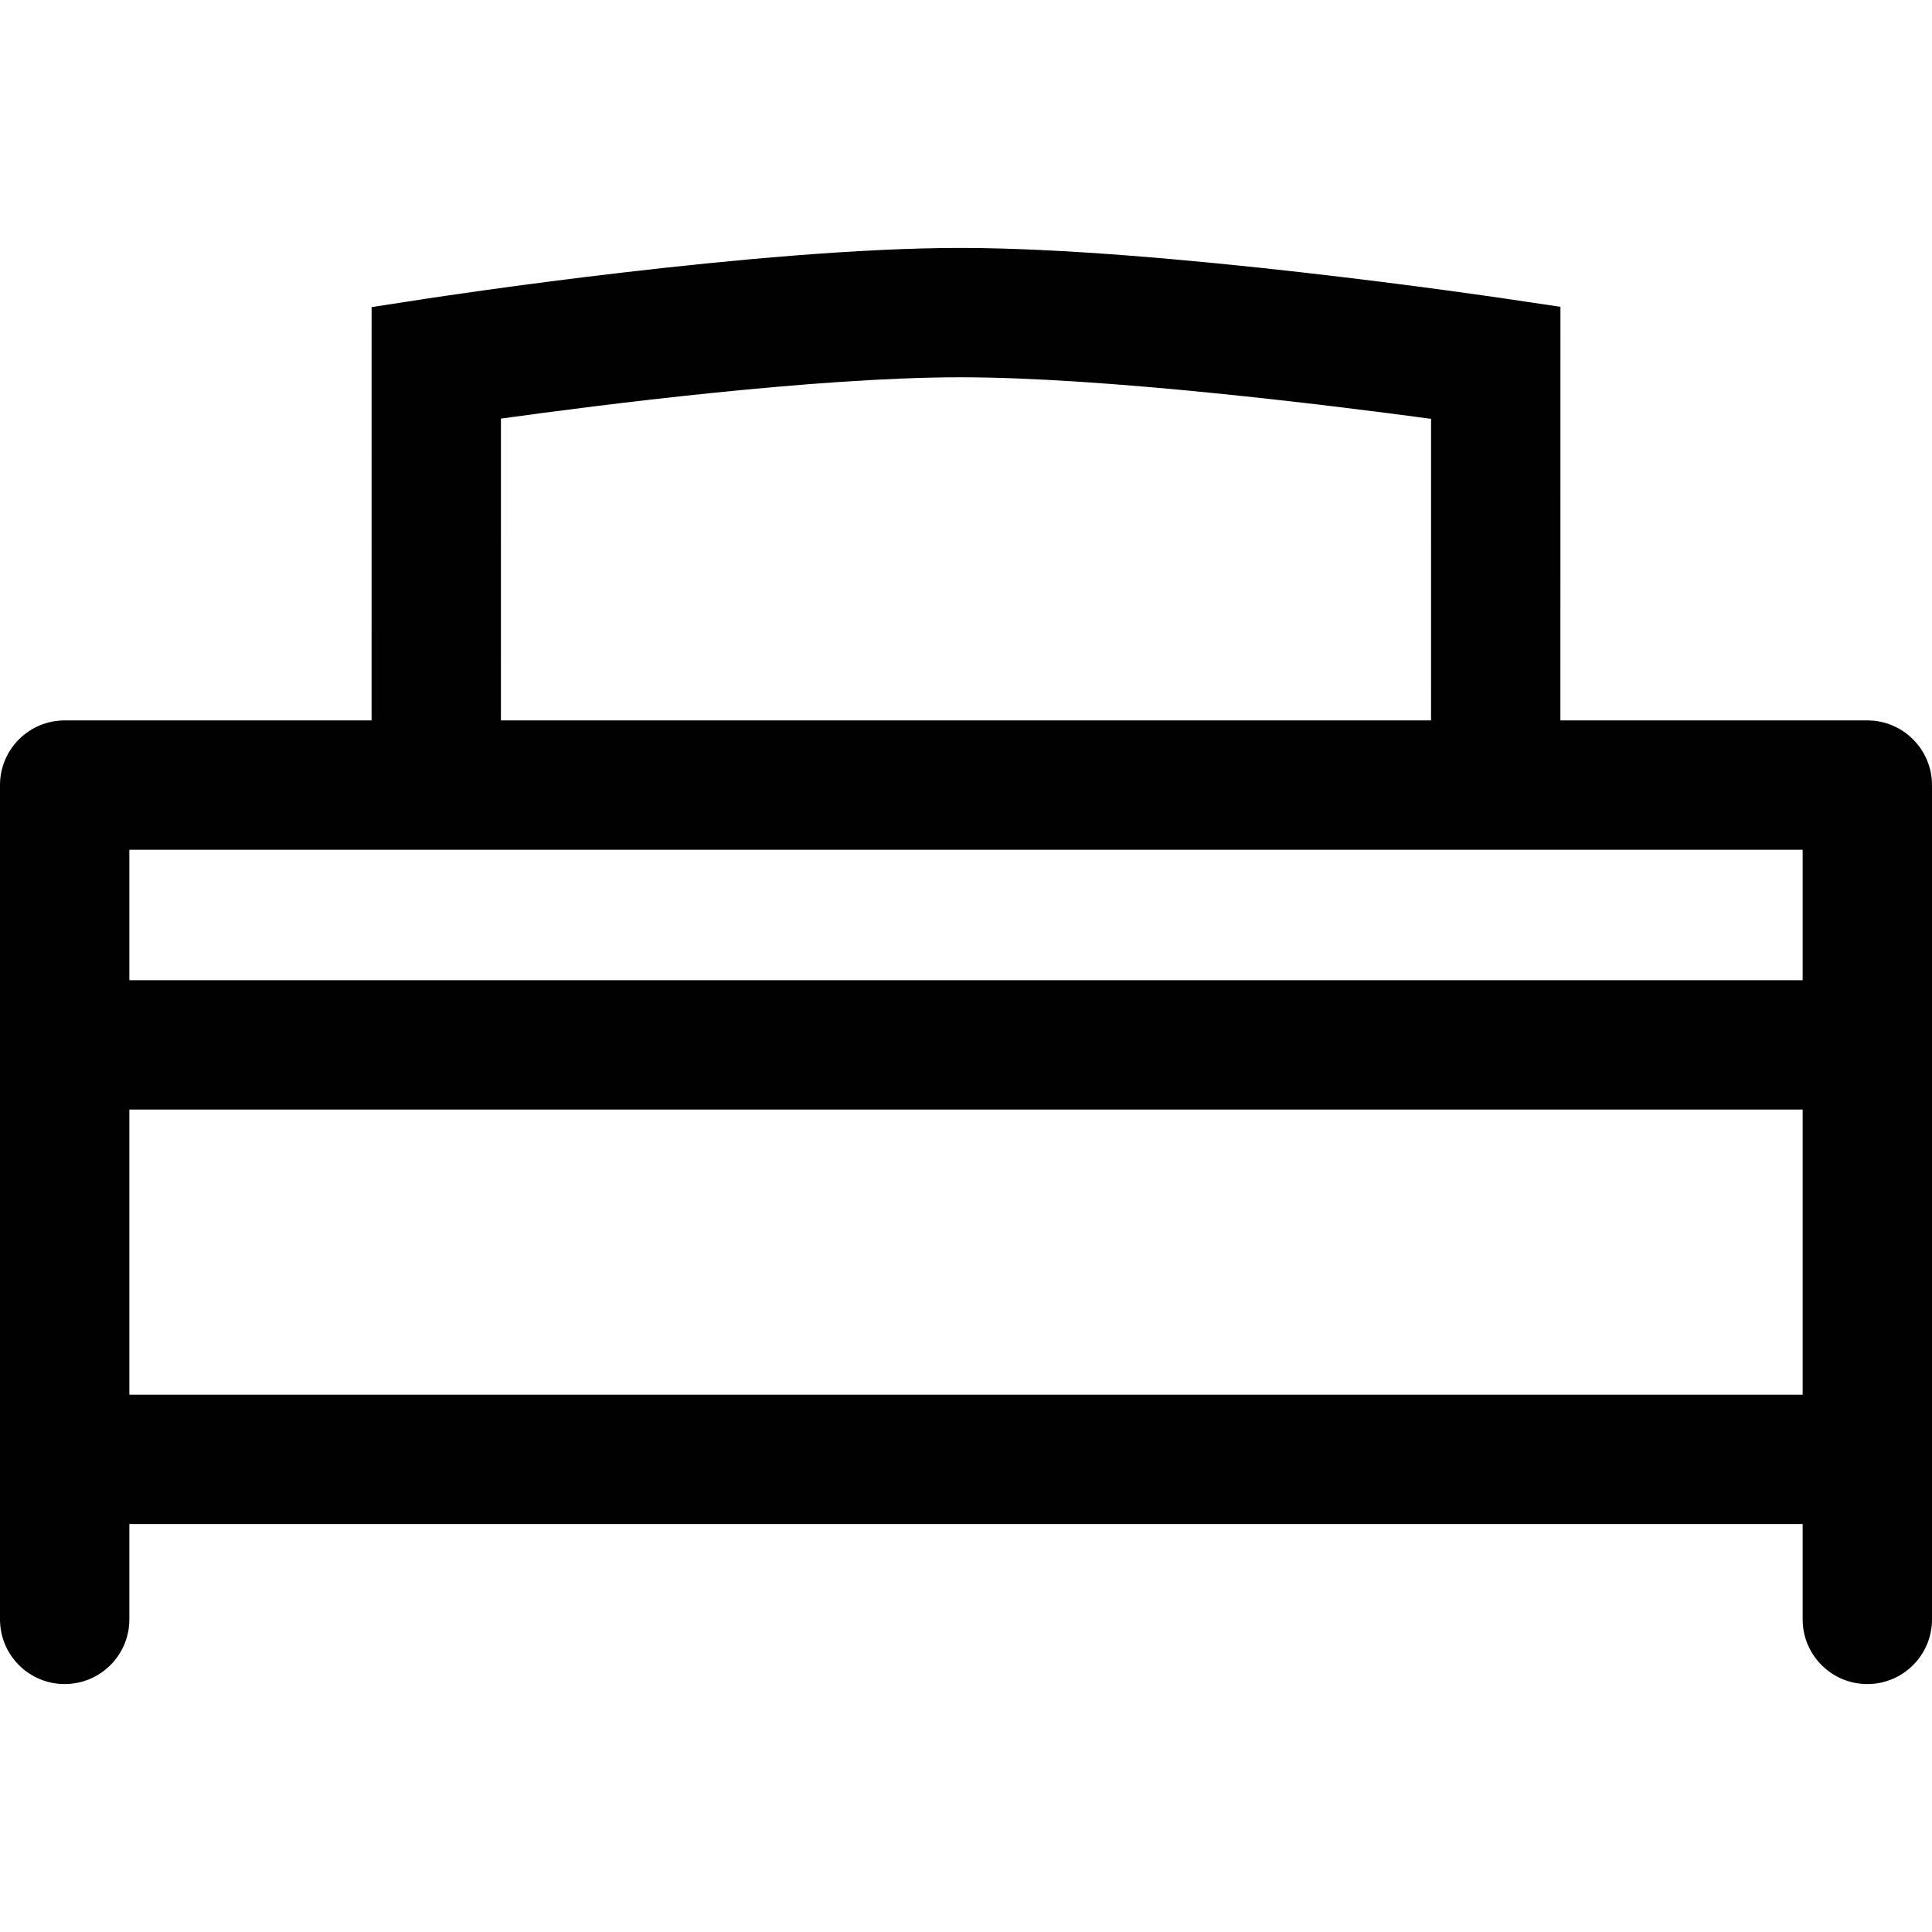 <?xml version="1.0" encoding="iso-8859-1"?>
<!-- Uploaded to: SVG Repo, www.svgrepo.com, Generator: SVG Repo Mixer Tools -->
<svg fill="#000000" height="800px" width="800px" version="1.1" id="Capa_1" xmlns="http://www.w3.org/2000/svg" xmlns:xlink="http://www.w3.org/1999/xlink" 
	 viewBox="0 0 253.926 253.926" xml:space="preserve">
<g>
	<g>
		<path d="M245.426,94.685h-40.341l0.006-54.36l-7.252-1.077c-1.831-0.272-45.148-6.661-71.618-6.661
			c-26.491,0-68.401,6.396-70.172,6.667l-7.208,1.108l-0.001,7.292c-0.003,27.669-0.004,40.789-0.003,47.031H8.5
			c-4.694,0-8.5,3.806-8.5,8.5v109.654c0,4.694,3.806,8.5,8.5,8.5s8.5-3.806,8.5-8.5v-12.53h219.926v12.53
			c0,4.694,3.806,8.5,8.5,8.5s8.5-3.806,8.5-8.5V103.185C253.926,98.491,250.12,94.685,245.426,94.685z M236.926,111.685v17.145H17
			v-17.145H236.926z M65.839,55.017c13.172-1.829,41.498-5.43,60.382-5.43c18.995,0,48.358,3.64,61.868,5.462l-0.004,39.636H65.837
			C65.837,85.164,65.838,65.674,65.839,55.017z M17,183.31v-37.48h219.926v37.48H17z"/>
	</g>
	<g>
	</g>
	<g>
	</g>
	<g>
	</g>
	<g>
	</g>
	<g>
	</g>
	<g>
	</g>
	<g>
	</g>
	<g>
	</g>
	<g>
	</g>
	<g>
	</g>
	<g>
	</g>
	<g>
	</g>
	<g>
	</g>
	<g>
	</g>
	<g>
	</g>
</g>
</svg>